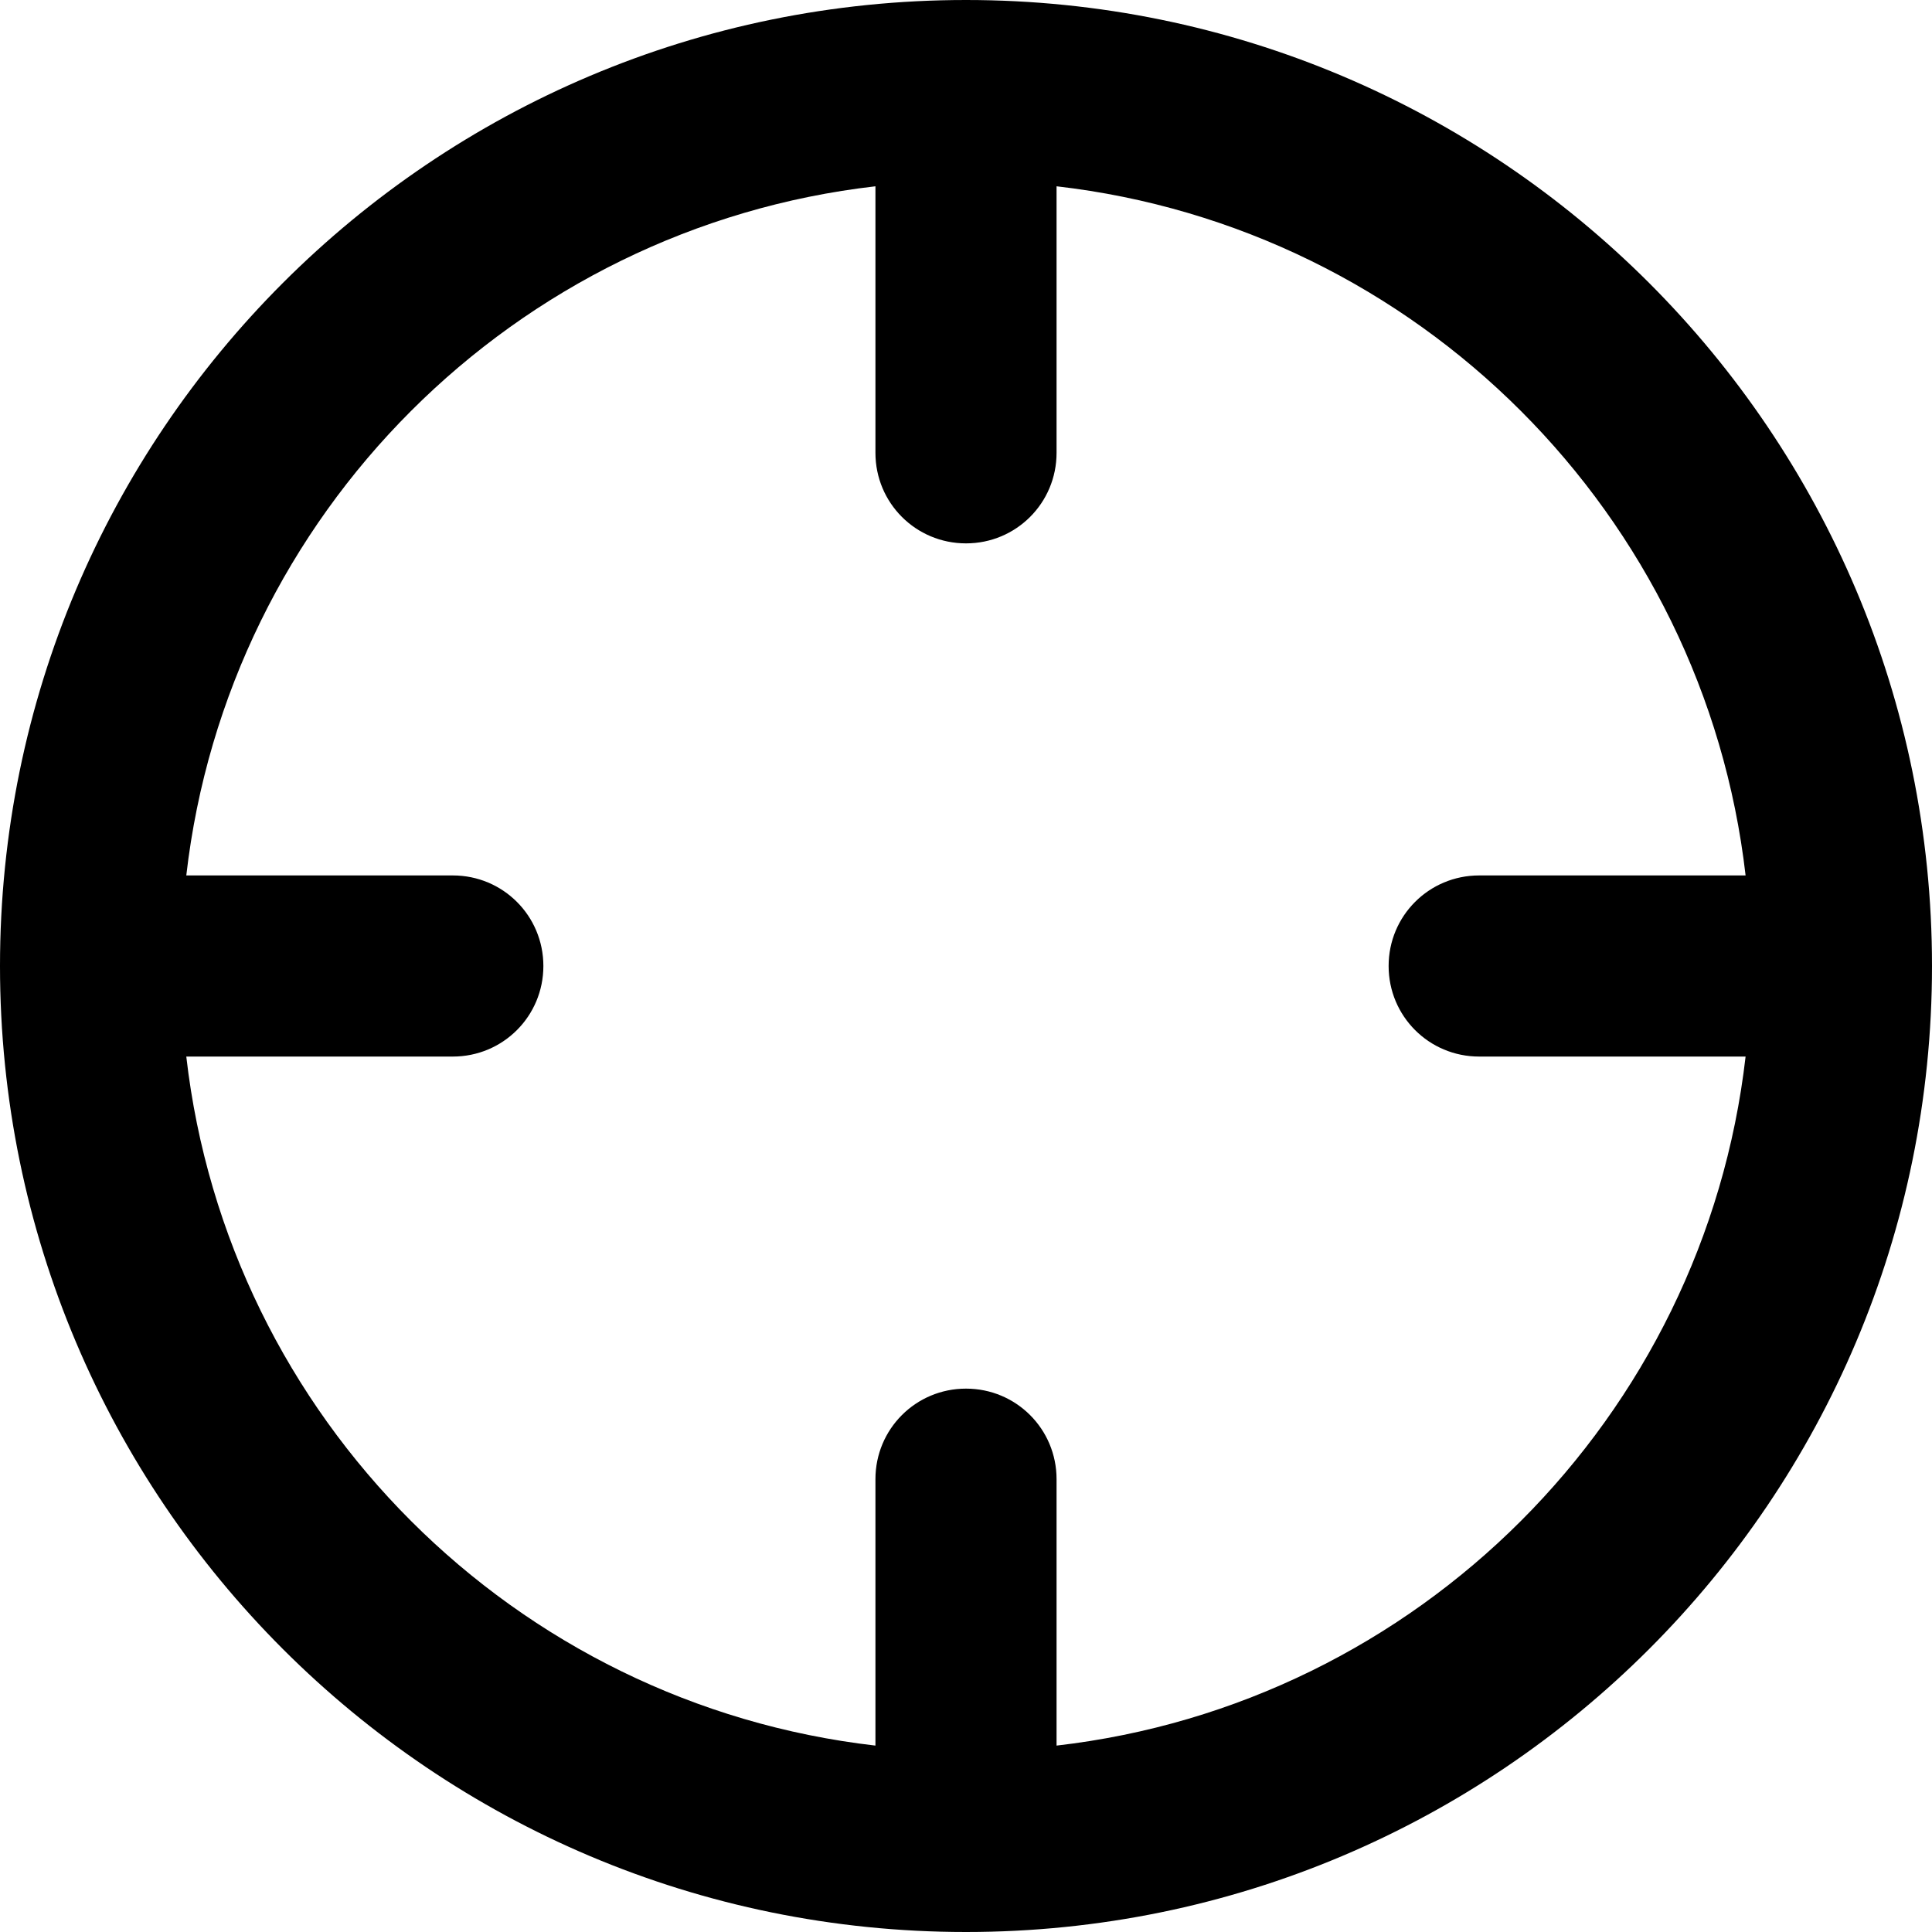 <svg xmlns="http://www.w3.org/2000/svg" viewBox="0 0 512 512"><!--! Font Awesome Pro 6.1.2 by @fontawesome - https://fontawesome.com License - https://fontawesome.com/license (Commercial License) Copyright 2022 Fonticons, Inc. --><path d="M256 0C397.4 0 512 114.6 512 256C512 397.4 397.4 512 256 512C114.6 512 0 397.4 0 256C0 114.6 114.6 0 256 0zM280 49.37V120C280 133.3 269.3 144 256 144C242.7 144 232 133.3 232 120V49.37C136.3 60.36 60.36 136.3 49.37 232H120C133.3 232 144 242.7 144 256C144 269.3 133.3 280 120 280H49.37C60.36 375.7 136.3 451.6 232 462.6V392C232 378.7 242.7 368 256 368C269.3 368 280 378.7 280 392V462.6C375.7 451.6 451.6 375.7 462.6 280H392C378.7 280 368 269.3 368 256C368 242.7 378.7 232 392 232H462.6C451.6 136.3 375.7 60.36 280 49.37z"/></svg>